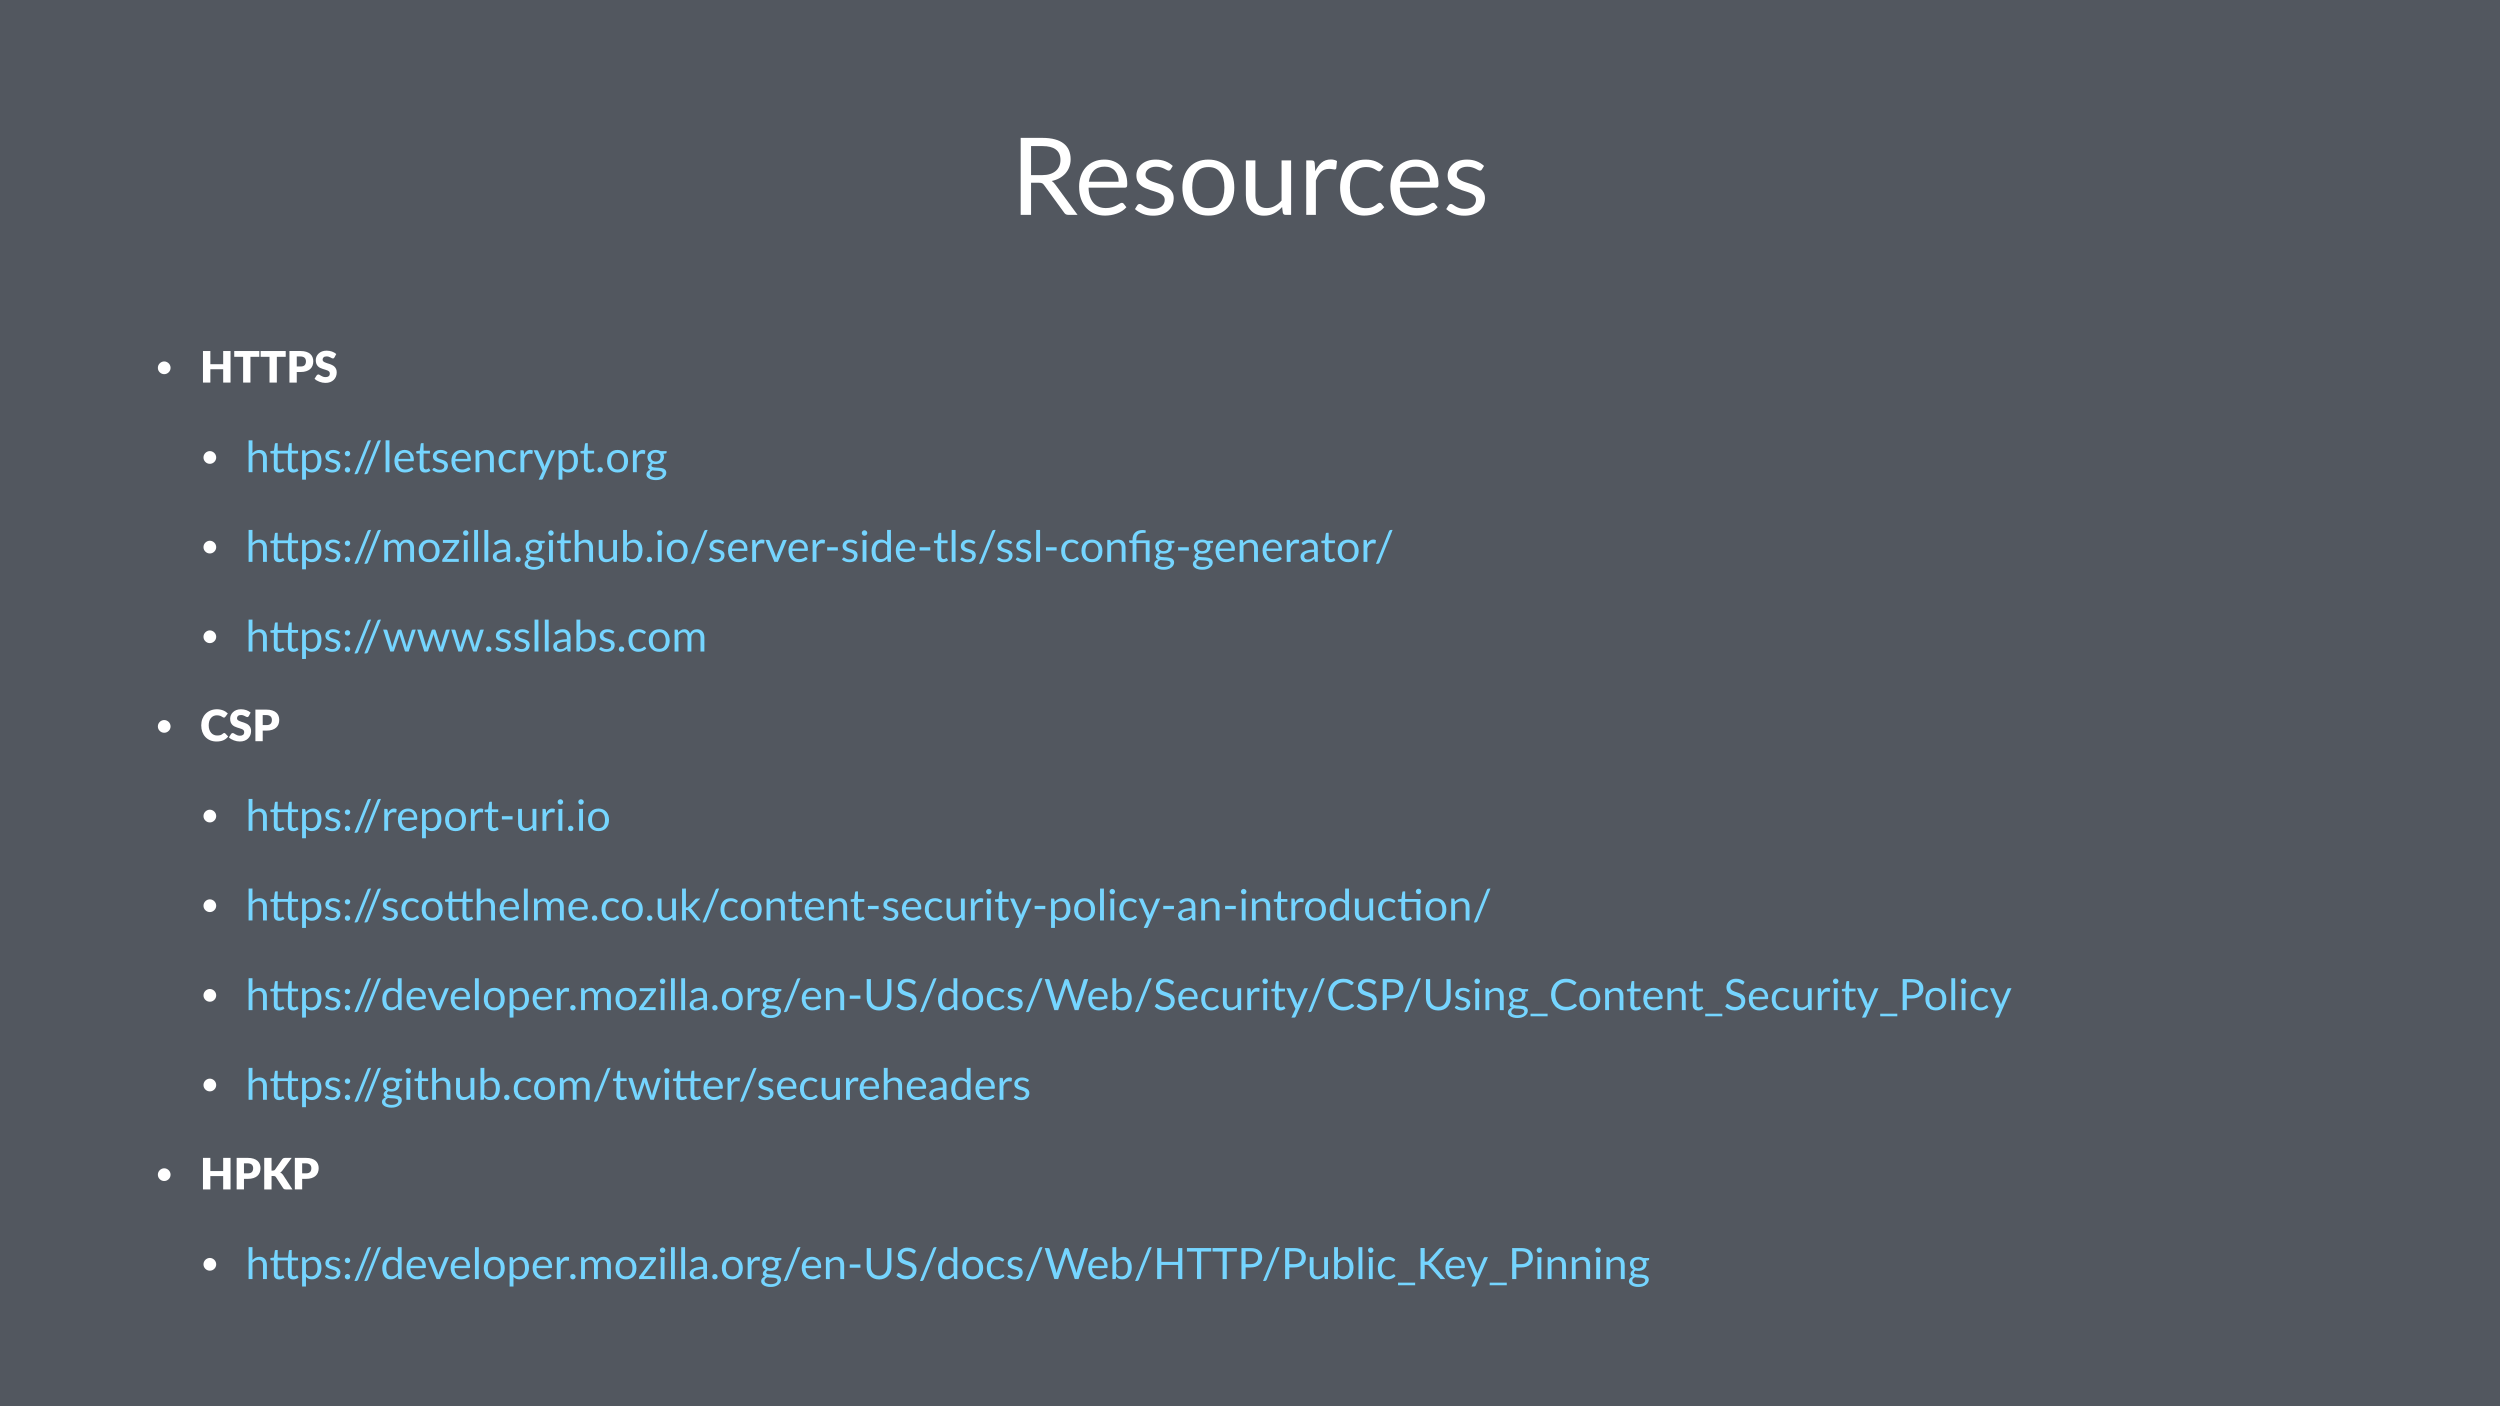 <svg height="720pt" viewBox="0 0 1280 720" width="1280pt" xmlns="http://www.w3.org/2000/svg" xmlns:xlink="http://www.w3.org/1999/xlink"><symbol id="a" overflow="visible"><path d="m10.344-16.438v16.438h-5.312v-39.406h11.141c2.488 0 4.641.258 6.453.766 1.82.5 3.32 1.23 4.5 2.188 1.188.949 2.062 2.094 2.625 3.438.57 1.344.859 2.855.859 4.531 0 1.387-.227 2.688-.672 3.906-.438 1.211-1.074 2.297-1.906 3.266-.836.961-1.852 1.781-3.047 2.469-1.199.688-2.559 1.195-4.078 1.516.688.438 1.27 1 1.75 1.688l11.5 15.641h-4.734c-.969 0-1.684-.375-2.141-1.125l-10.234-14.078c-.312-.445-.648-.766-1-.953-.355-.188-.914-.281-1.672-.281zm0-3.891h5.609c1.539 0 2.898-.188 4.078-.562 1.188-.375 2.176-.906 2.969-1.594.801-.688 1.398-1.504 1.797-2.453.406-.957.609-2.016.609-3.172 0-2.344-.773-4.109-2.312-5.297-1.531-1.195-3.84-1.797-6.922-1.797h-5.828zm0 0"/></symbol><symbol id="b" overflow="visible"><path d="m15.297-28.297c1.664 0 3.207.281 4.625.844 1.426.555 2.656 1.359 3.688 2.422 1.031 1.055 1.836 2.355 2.422 3.906.594 1.543.891 3.305.891 5.281 0 .773-.086 1.289-.25 1.547-.168.25-.48.375-.938.375h-18.609c.031 1.762.266 3.293.703 4.594.445 1.305 1.055 2.391 1.828 3.266.77.875 1.688 1.527 2.75 1.953 1.062.43 2.254.641 3.578.641 1.219 0 2.27-.141 3.156-.422.895-.281 1.66-.586 2.297-.922.645-.332 1.18-.641 1.609-.922.438-.281.812-.422 1.125-.422.406 0 .719.156.938.469l1.375 1.781c-.605.73-1.328 1.367-2.172 1.906-.844.543-1.75.992-2.719 1.344-.961.344-1.953.605-2.984.781-1.023.176-2.039.266-3.047.266-1.93 0-3.703-.324-5.328-.969-1.617-.656-3.016-1.609-4.203-2.859-1.18-1.258-2.102-2.816-2.766-4.672-.656-1.852-.984-3.984-.984-6.391 0-1.938.297-3.75.891-5.438s1.445-3.148 2.562-4.391c1.125-1.238 2.492-2.207 4.109-2.906 1.613-.707 3.43-1.062 5.453-1.062zm.109 3.609c-2.367 0-4.23.684-5.594 2.047-1.355 1.367-2.199 3.258-2.531 5.672h15.234c0-1.133-.164-2.172-.484-3.109-.312-.945-.777-1.766-1.391-2.453-.617-.688-1.367-1.219-2.25-1.594-.875-.375-1.871-.562-2.984-.562zm0 0"/></symbol><symbol id="c" overflow="visible"><path d="m20.109-23.266c-.23.406-.574.609-1.031.609-.273 0-.586-.098-.938-.297-.344-.207-.773-.43-1.281-.672-.5-.25-1.102-.477-1.797-.688-.688-.219-1.512-.328-2.469-.328-.824 0-1.57.109-2.234.328-.656.211-1.219.496-1.688.859-.469.367-.828.793-1.078 1.281-.242.48-.359 1.008-.359 1.578 0 .711.203 1.305.609 1.781.414.48.961.898 1.641 1.25.676.344 1.445.652 2.312.922.863.262 1.75.543 2.656.844.906.305 1.785.637 2.641 1 .863.367 1.633.824 2.312 1.375.688.555 1.234 1.23 1.641 2.031.414.793.625 1.746.625 2.859 0 1.293-.23 2.484-.688 3.578-.461 1.086-1.141 2.027-2.047 2.828-.898.793-1.996 1.418-3.297 1.875-1.305.457-2.805.688-4.5.688-1.949 0-3.711-.312-5.281-.938-1.574-.633-2.914-1.445-4.016-2.438l1.156-1.875c.145-.238.316-.422.516-.547.207-.133.469-.203.781-.203.32 0 .664.133 1.031.391.375.262.82.547 1.344.859.52.312 1.156.602 1.906.859.75.25 1.688.375 2.812.375.945 0 1.773-.125 2.484-.375.719-.25 1.316-.582 1.797-1 .477-.426.832-.91 1.062-1.453.227-.551.344-1.141.344-1.766 0-.77-.211-1.406-.625-1.906-.406-.508-.949-.941-1.625-1.297-.68-.352-1.453-.66-2.328-.922-.875-.27-1.766-.551-2.672-.844-.906-.301-1.797-.641-2.672-1.016-.867-.375-1.637-.844-2.312-1.406-.68-.57-1.227-1.273-1.641-2.109-.418-.832-.625-1.848-.625-3.047 0-1.062.219-2.082.656-3.062.445-.977 1.094-1.836 1.938-2.578.844-.75 1.879-1.344 3.109-1.781 1.227-.438 2.629-.656 4.203-.656 1.832 0 3.477.293 4.938.875 1.457.574 2.719 1.367 3.781 2.375zm0 0"/></symbol><symbol id="d" overflow="visible"><path d="m15.625-28.297c2.031 0 3.859.34 5.484 1.016 1.633.68 3.031 1.641 4.188 2.891s2.039 2.762 2.656 4.531c.613 1.762.922 3.734.922 5.922 0 2.199-.309 4.18-.922 5.938-.617 1.762-1.5 3.266-2.656 4.516-1.156 1.242-2.555 2.199-4.188 2.875-1.625.664-3.453 1-5.484 1-2.055 0-3.902-.336-5.547-1-1.637-.676-3.031-1.633-4.188-2.875-1.156-1.25-2.043-2.754-2.656-4.516-.617-1.758-.922-3.738-.922-5.938 0-2.188.305-4.16.922-5.922.613-1.77 1.5-3.281 2.656-4.531s2.551-2.211 4.188-2.891c1.645-.676 3.492-1.016 5.547-1.016zm0 24.859c2.75 0 4.801-.922 6.156-2.766 1.352-1.844 2.031-4.414 2.031-7.719 0-3.312-.68-5.895-2.031-7.75-1.355-1.852-3.406-2.781-6.156-2.781-1.398 0-2.617.242-3.656.719-1.031.48-1.891 1.168-2.578 2.062-.688.898-1.203 2-1.547 3.312-.336 1.312-.5 2.793-.5 4.438 0 3.305.68 5.875 2.047 7.719 1.363 1.844 3.441 2.766 6.234 2.766zm0 0"/></symbol><symbol id="e" overflow="visible"><path d="m8.5-27.859v17.766c0 2.105.477 3.734 1.438 4.891.969 1.156 2.441 1.734 4.422 1.734 1.426 0 2.77-.336 4.031-1.016 1.27-.676 2.438-1.617 3.5-2.828v-20.547h4.891v27.859h-2.906c-.699 0-1.141-.336-1.328-1.016l-.375-3c-1.219 1.344-2.578 2.422-4.078 3.234s-3.227 1.219-5.172 1.219c-1.523 0-2.867-.25-4.031-.75-1.156-.508-2.133-1.223-2.922-2.141-.793-.914-1.387-2.023-1.781-3.328-.387-1.301-.578-2.738-.578-4.312v-17.766zm0 0"/></symbol><symbol id="f" overflow="visible"><path d="m3.875 0v-27.859h2.812c.531 0 .895.105 1.094.312.195.199.332.543.406 1.031l.312 4.234c.875-1.906 1.957-3.395 3.25-4.469 1.289-1.07 2.863-1.609 4.719-1.609.594 0 1.156.07 1.688.203.539.125 1.023.324 1.453.594l-.359 3.672c-.117.461-.391.688-.828.688-.25 0-.625-.055-1.125-.172-.492-.113-1.047-.172-1.672-.172-.887 0-1.68.137-2.375.406-.699.262-1.32.648-1.859 1.156-.531.5-1.012 1.121-1.438 1.859-.418.73-.805 1.574-1.156 2.531v17.594zm0 0"/></symbol><symbol id="g" overflow="visible"><path d="m23.266-22.906c-.148.199-.293.355-.438.469-.148.105-.352.156-.609.156-.273 0-.574-.113-.906-.344-.336-.227-.746-.477-1.234-.75-.48-.27-1.074-.52-1.781-.75-.699-.227-1.562-.344-2.594-.344-1.375 0-2.59.246-3.641.734-1.043.48-1.918 1.18-2.625 2.094-.699.918-1.23 2.027-1.594 3.328-.355 1.305-.531 2.762-.531 4.375 0 1.688.191 3.188.578 4.5.383 1.305.93 2.402 1.641 3.297.707.887 1.555 1.562 2.547 2.031 1 .469 2.125.703 3.375.703 1.195 0 2.176-.141 2.938-.422.77-.289 1.406-.609 1.906-.953.508-.352.93-.672 1.266-.953.344-.281.68-.422 1.016-.422.406 0 .719.156.938.469l1.375 1.781c-.605.75-1.293 1.391-2.062 1.922-.773.531-1.605.98-2.5 1.344-.887.355-1.812.617-2.781.781-.969.164-1.961.25-2.969.25-1.742 0-3.359-.324-4.859-.969-1.492-.645-2.789-1.578-3.891-2.797-1.094-1.219-1.953-2.711-2.578-4.484-.625-1.781-.938-3.805-.938-6.078 0-2.07.285-3.988.859-5.75.582-1.758 1.426-3.273 2.531-4.547 1.113-1.281 2.477-2.273 4.094-2.984 1.625-.719 3.492-1.078 5.609-1.078 1.957 0 3.68.32 5.172.953 1.5.625 2.828 1.516 3.984 2.672zm0 0"/></symbol><symbol id="h" overflow="visible"><path d="m1.828-5.203c0-.457.082-.883.25-1.281.176-.395.41-.738.703-1.031.289-.289.633-.523 1.031-.703.395-.176.816-.266 1.266-.266.445 0 .863.09 1.25.266.395.18.738.414 1.031.703.301.293.535.637.703 1.031.176.398.266.824.266 1.281 0 .449-.09.871-.266 1.266-.168.387-.402.727-.703 1.016-.293.293-.637.527-1.031.703-.387.168-.805.25-1.25.25-.449 0-.871-.082-1.266-.25-.398-.176-.742-.41-1.031-.703-.293-.289-.527-.629-.703-1.016-.168-.395-.25-.816-.25-1.266zm0 0"/></symbol><symbol id="i" overflow="visible"><path d="m15.672 0h-3.766v-6.828h-6.562v6.828h-3.781v-16.156h3.781v6.75h6.562v-6.75h3.766zm0 0"/></symbol><symbol id="j" overflow="visible"><path d="m13.172-16.156v2.969h-4.547v13.188h-3.75v-13.188h-4.547v-2.969zm0 0"/></symbol><symbol id="k" overflow="visible"><path d="m5.312-5.406v5.406h-3.75v-16.156h5.703c1.133 0 2.109.137 2.922.406.82.262 1.5.633 2.031 1.109.531.469.922 1.027 1.172 1.672.25.648.375 1.34.375 2.078 0 .812-.133 1.559-.391 2.234-.262.668-.656 1.242-1.188 1.719-.531.48-1.211.855-2.031 1.125-.812.273-1.777.406-2.891.406zm0-2.828h1.953c.977 0 1.68-.227 2.109-.688.426-.469.641-1.125.641-1.969 0-.363-.059-.695-.172-1-.105-.301-.273-.562-.5-.781-.219-.219-.508-.383-.859-.5-.344-.125-.75-.188-1.219-.188h-1.953zm0 0"/></symbol><symbol id="l" overflow="visible"><path d="m10.5-12.875c-.117.18-.234.312-.359.406-.117.086-.273.125-.469.125-.168 0-.352-.051-.547-.156-.199-.113-.422-.234-.672-.359-.242-.133-.523-.254-.844-.359-.312-.113-.68-.172-1.094-.172-.699 0-1.219.152-1.562.453-.344.305-.516.711-.516 1.219 0 .324.102.594.312.812.207.211.477.391.812.547.332.156.711.305 1.141.438.438.125.879.266 1.328.422.457.156.898.344 1.328.562.438.211.82.48 1.156.812.344.336.617.742.828 1.219.207.48.312 1.055.312 1.719 0 .75-.133 1.453-.391 2.109-.262.648-.641 1.215-1.141 1.703-.492.48-1.094.859-1.812 1.141-.719.27-1.539.406-2.453.406-.5 0-1.016-.055-1.547-.156-.523-.102-1.027-.25-1.516-.438-.48-.188-.938-.406-1.375-.656-.43-.258-.797-.551-1.109-.875l1.109-1.75c.082-.125.195-.227.344-.312.145-.094.301-.141.469-.141.227 0 .453.074.672.219.227.137.484.293.766.469.289.168.617.324.984.469.375.137.812.203 1.312.203.676 0 1.203-.145 1.578-.438.383-.301.578-.781.578-1.438 0-.375-.105-.68-.312-.922-.211-.238-.484-.43-.828-.578-.336-.156-.715-.289-1.141-.406-.43-.125-.871-.258-1.328-.406-.449-.145-.887-.32-1.312-.531-.43-.207-.812-.484-1.156-.828-.336-.344-.605-.77-.812-1.281-.199-.52-.297-1.156-.297-1.906 0-.613.117-1.207.359-1.781.25-.57.609-1.082 1.078-1.531.469-.457 1.047-.82 1.734-1.094.688-.27 1.477-.406 2.375-.406.488 0 .969.043 1.438.125.469.074.91.188 1.328.344.426.148.82.328 1.188.547.375.211.703.445.984.703zm0 0"/></symbol><symbol id="m" overflow="visible"><path d="m12.453-4.188c.094 0 .18.023.266.062.094.031.18.09.266.172l1.484 1.562c-.656.844-1.477 1.484-2.453 1.922-.98.43-2.137.641-3.469.641-1.23 0-2.336-.207-3.312-.625-.969-.414-1.793-.988-2.469-1.719-.68-.738-1.199-1.613-1.562-2.625-.355-1.008-.531-2.109-.531-3.297 0-1.195.191-2.301.578-3.312.395-1.008.945-1.879 1.656-2.609.707-.738 1.555-1.312 2.547-1.719.988-.406 2.082-.609 3.281-.609.602 0 1.172.059 1.703.172.539.105 1.039.25 1.5.438.469.188.898.418 1.297.688.395.262.742.547 1.047.859l-1.266 1.703c-.086.094-.184.188-.297.281-.105.086-.258.125-.453.125-.137 0-.266-.031-.391-.094-.117-.062-.242-.133-.375-.219-.137-.082-.281-.172-.438-.266-.156-.102-.344-.195-.562-.281-.219-.082-.477-.156-.766-.219-.293-.062-.637-.094-1.031-.094-.617 0-1.184.117-1.703.344-.512.23-.953.57-1.328 1.016-.375.438-.668.98-.875 1.625-.199.637-.297 1.359-.297 2.172 0 .836.113 1.574.344 2.219.227.637.535 1.18.922 1.625.383.438.836.773 1.359 1 .52.23 1.07.344 1.656.344.344 0 .656-.016.938-.047s.539-.082.781-.156c.25-.082.477-.188.688-.312.219-.133.438-.301.656-.5.094-.07.191-.133.297-.188.102-.051.207-.078.312-.078zm0 0"/></symbol><symbol id="n" overflow="visible"><path d="m5.312-9.625h.594c.562 0 .961-.172 1.203-.516l3.641-5.281c.219-.281.445-.473.688-.578.25-.102.562-.156.938-.156h3.25l-4.781 6.531c-.344.449-.715.773-1.109.969.281.105.535.25.766.438.227.188.445.43.656.719l4.875 7.5h-3.344c-.219 0-.406-.016-.562-.047-.148-.031-.277-.07-.391-.125-.105-.062-.199-.133-.281-.219-.086-.082-.164-.18-.234-.297l-3.656-5.625c-.137-.207-.309-.352-.516-.438-.199-.082-.477-.125-.828-.125h-.906v6.875h-3.75v-16.156h3.75zm0 0"/></symbol><symbol id="o" overflow="visible"><path d="m1.562 0v-16.344h1.984v6.609c.477-.508 1.008-.914 1.594-1.219.594-.312 1.27-.469 2.031-.469.613 0 1.156.105 1.625.312.469.199.859.484 1.172.859s.547.828.703 1.359c.164.523.25 1.102.25 1.734v7.156h-1.984v-7.156c0-.852-.195-1.516-.578-1.984-.387-.469-.977-.703-1.766-.703-.594 0-1.148.141-1.656.422-.5.281-.965.664-1.391 1.141v8.281zm0 0"/></symbol><symbol id="p" overflow="visible"><path d="m5.016.172c-.887 0-1.57-.242-2.047-.734-.48-.5-.719-1.211-.719-2.141v-6.875h-1.344c-.125 0-.23-.035-.312-.109-.074-.07-.109-.18-.109-.328v-.797l1.828-.219.469-3.484c.02-.102.066-.191.141-.266.082-.07.188-.109.312-.109h1v3.875h5.281l.453-3.5c.02-.102.066-.191.141-.266.082-.07.188-.109.312-.109h1v3.875h3.25v1.438h-3.25v6.734c0 .48.113.836.344 1.062.238.23.535.344.891.344.207 0 .383-.023.531-.078.156-.062.285-.125.391-.188.113-.07.207-.133.281-.188.082-.051.156-.078.219-.078.113 0 .207.062.281.188l.578.938c-.344.324-.758.574-1.234.75-.48.176-.977.266-1.484.266-.887 0-1.57-.242-2.047-.734-.48-.5-.719-1.211-.719-2.141v-6.875h-5.219v6.734c0 .48.113.836.344 1.062.227.23.52.344.875.344.207 0 .383-.023.531-.078.156-.062.289-.125.406-.188.113-.07.207-.133.281-.188.082-.051.148-.078.203-.078.102 0 .195.062.281.188l.578.938c-.344.324-.758.574-1.234.75-.48.176-.977.266-1.484.266zm0 0"/></symbol><symbol id="q" overflow="visible"><path d="m1.562 3.812v-15.047h1.188c.281 0 .453.137.516.406l.172 1.328c.477-.582 1.031-1.051 1.656-1.406.625-.352 1.332-.531 2.125-.531.656 0 1.242.125 1.766.375.531.25.977.621 1.344 1.109.375.48.66 1.078.859 1.797.195.711.297 1.531.297 2.469 0 .824-.117 1.594-.344 2.312-.219.711-.539 1.324-.953 1.844-.418.523-.93.934-1.531 1.234-.605.301-1.281.453-2.031.453-.688 0-1.281-.117-1.781-.344-.492-.227-.922-.555-1.297-.984v4.984zm5.016-13.656c-.648 0-1.215.152-1.703.453-.48.293-.922.711-1.328 1.25v5.438c.352.492.742.836 1.172 1.031.438.199.922.297 1.453.297 1.051 0 1.859-.367 2.422-1.109.562-.75.844-1.816.844-3.203 0-.738-.07-1.367-.203-1.891-.125-.52-.309-.945-.547-1.281-.242-.344-.543-.594-.906-.75-.355-.156-.758-.234-1.203-.234zm0 0"/></symbol><symbol id="r" overflow="visible"><path d="m8.109-9.391c-.094.168-.23.25-.406.25-.117 0-.246-.039-.391-.125-.137-.082-.309-.172-.516-.266-.199-.102-.438-.195-.719-.281-.281-.082-.617-.125-1-.125-.336 0-.637.043-.906.125-.262.086-.484.203-.672.359-.188.148-.336.32-.438.516-.094.188-.141.398-.141.625 0 .293.082.539.25.734.164.188.383.355.656.5.27.137.578.258.922.359.352.105.711.219 1.078.344.363.125.719.262 1.062.406.352.148.664.336.938.562.281.219.5.492.656.812.164.324.25.711.25 1.156 0 .523-.094 1-.281 1.438-.18.438-.449.82-.812 1.141-.367.324-.809.578-1.328.766-.523.176-1.125.266-1.812.266-.793 0-1.508-.125-2.141-.375-.637-.258-1.172-.586-1.609-.984l.453-.75c.062-.094.133-.164.219-.219.082-.051.188-.078.312-.078.133 0 .273.055.422.156.145.094.32.211.531.344.207.125.461.242.766.344.312.094.691.141 1.141.141.383 0 .719-.047 1-.141.289-.102.531-.238.719-.406.195-.164.344-.359.438-.578.094-.227.141-.469.141-.719 0-.312-.086-.566-.25-.766-.168-.207-.391-.383-.672-.531-.273-.145-.586-.27-.938-.375-.344-.102-.699-.211-1.062-.328-.367-.125-.727-.258-1.078-.406-.355-.156-.668-.348-.938-.578-.273-.227-.492-.508-.656-.844-.168-.344-.25-.754-.25-1.234 0-.426.086-.836.266-1.234.176-.395.43-.742.766-1.047.344-.301.758-.539 1.25-.719.5-.176 1.066-.266 1.703-.266.738 0 1.398.121 1.984.359.594.23 1.102.547 1.531.953zm0 0"/></symbol><symbol id="s" overflow="visible"><path d="m1.391-1.219c0-.195.031-.379.094-.547.07-.164.172-.312.297-.438s.27-.223.438-.297c.164-.082.348-.125.547-.125.188 0 .363.043.531.125.176.074.328.172.453.297s.223.273.297.438c.07.168.109.352.109.547 0 .199-.039.383-.109.547-.074.168-.172.312-.297.438s-.277.227-.453.297c-.168.07-.344.109-.531.109-.199 0-.383-.039-.547-.109-.168-.07-.312-.172-.438-.297s-.227-.27-.297-.438c-.062-.164-.094-.348-.094-.547zm0-8.328c0-.195.031-.379.094-.547.07-.164.172-.312.297-.438s.27-.223.438-.297c.164-.082.348-.125.547-.125.188 0 .363.043.531.125.176.074.328.172.453.297s.223.273.297.438c.07.168.109.352.109.547 0 .199-.039.383-.109.547-.074.168-.172.312-.297.438s-.277.227-.453.297c-.168.074-.344.109-.531.109-.199 0-.383-.035-.547-.109-.168-.07-.312-.172-.438-.297s-.227-.27-.297-.438c-.062-.164-.094-.348-.094-.547zm0 0"/></symbol><symbol id="t" overflow="visible"><path d="m2.656.234c-.105.258-.262.453-.469.578-.199.125-.402.188-.609.188h-.828l6.656-16.609c.094-.238.227-.422.406-.547.188-.125.395-.188.625-.188h.844zm0 0"/></symbol><symbol id="u" overflow="visible"><path d="m3.609-16.344v16.344h-1.984v-16.344zm0 0"/></symbol><symbol id="v" overflow="visible"><path d="m6.172-11.422c.664 0 1.285.117 1.859.344.57.23 1.066.559 1.484.984.426.418.754.938.984 1.562.238.625.359 1.34.359 2.141 0 .312-.039.523-.109.625-.062.105-.184.156-.359.156h-7.516c.008.711.102 1.328.281 1.859.176.523.422.961.734 1.312.312.344.68.605 1.109.781.426.18.91.266 1.453.266.488 0 .91-.055 1.266-.172.363-.113.676-.238.938-.375.258-.133.473-.258.641-.375.176-.113.328-.172.453-.172.164 0 .289.062.375.188l.562.719c-.25.305-.547.562-.891.781-.336.211-.699.387-1.094.531-.387.137-.789.242-1.203.312-.406.07-.812.109-1.219.109-.781 0-1.5-.133-2.156-.391-.648-.258-1.211-.645-1.688-1.156-.48-.508-.855-1.133-1.125-1.875-.262-.75-.391-1.609-.391-2.578 0-.781.117-1.508.359-2.188.238-.688.582-1.281 1.031-1.781.457-.5 1.008-.891 1.656-1.172.656-.289 1.391-.438 2.203-.438zm.047 1.453c-.961 0-1.715.277-2.266.828-.543.555-.883 1.32-1.016 2.297h6.141c0-.457-.062-.875-.188-1.25-.125-.383-.312-.711-.562-.984-.25-.281-.555-.5-.906-.656-.355-.156-.758-.234-1.203-.234zm0 0"/></symbol><symbol id="w" overflow="visible"><path d="m5.016.172c-.887 0-1.57-.242-2.047-.734-.48-.5-.719-1.211-.719-2.141v-6.875h-1.344c-.125 0-.23-.035-.312-.109-.074-.07-.109-.18-.109-.328v-.797l1.828-.219.469-3.484c.02-.102.066-.191.141-.266.082-.07.188-.109.312-.109h1v3.875h3.25v1.438h-3.25v6.734c0 .48.113.836.344 1.062.227.23.52.344.875.344.207 0 .383-.023.531-.078.156-.062.289-.125.406-.188.113-.07.207-.133.281-.188.082-.051.148-.078.203-.078.102 0 .195.062.281.188l.578.938c-.344.324-.758.574-1.234.75-.48.176-.977.266-1.484.266zm0 0"/></symbol><symbol id="x" overflow="visible"><path d="m1.562 0v-11.234h1.188c.281 0 .453.137.516.406l.156 1.219c.488-.539 1.035-.977 1.641-1.312.613-.332 1.316-.5 2.109-.5.613 0 1.156.105 1.625.312.469.199.859.484 1.172.859s.547.828.703 1.359c.164.523.25 1.102.25 1.734v7.156h-1.984v-7.156c0-.852-.195-1.516-.578-1.984-.387-.469-.977-.703-1.766-.703-.594 0-1.148.141-1.656.422-.5.281-.965.664-1.391 1.141v8.281zm0 0"/></symbol><symbol id="y" overflow="visible"><path d="m9.391-9.234c-.062.074-.125.137-.188.188-.055.043-.133.062-.234.062-.117 0-.242-.047-.375-.141-.137-.094-.305-.191-.5-.297-.188-.113-.43-.219-.719-.312-.281-.094-.633-.141-1.047-.141-.555 0-1.043.102-1.469.297-.418.199-.766.484-1.047.859-.281.367-.496.812-.641 1.344-.148.523-.219 1.105-.219 1.75 0 .68.078 1.281.234 1.812s.375.98.656 1.344c.281.355.625.625 1.031.812s.859.281 1.359.281c.477 0 .875-.055 1.188-.172.312-.113.566-.238.766-.375.207-.145.379-.273.516-.391.133-.113.27-.172.406-.172.164 0 .289.062.375.188l.562.719c-.25.305-.531.562-.844.781-.312.211-.648.387-1 .531-.355.148-.73.25-1.125.312-.398.07-.797.109-1.203.109-.699 0-1.352-.133-1.953-.391-.605-.258-1.133-.633-1.578-1.125-.438-.488-.781-1.094-1.031-1.812s-.375-1.535-.375-2.453c0-.832.113-1.602.344-2.312.227-.719.566-1.332 1.016-1.844.445-.508 1-.91 1.656-1.203.656-.289 1.41-.438 2.266-.438.789 0 1.484.133 2.078.391.602.25 1.141.609 1.609 1.078zm0 0"/></symbol><symbol id="z" overflow="visible"><path d="m1.562 0v-11.234h1.141c.207 0 .352.043.438.125.082.074.141.215.172.422l.109 1.703c.352-.77.789-1.367 1.312-1.797.531-.438 1.164-.656 1.906-.656.238 0 .469.027.688.078.219.055.41.137.578.25l-.141 1.469c-.043.188-.152.281-.328.281-.105 0-.262-.02-.469-.062-.199-.051-.422-.078-.672-.078-.355 0-.672.059-.953.172-.281.105-.531.262-.75.469-.219.199-.414.449-.578.75-.168.293-.324.633-.469 1.016v7.094zm0 0"/></symbol><symbol id="A" overflow="visible"><path d="m5 3.312c-.074.145-.164.266-.266.359-.094.094-.246.141-.453.141h-1.469l2.062-4.469-4.641-10.578h1.703c.176 0 .312.043.406.125.102.086.172.18.203.281l3.016 7.078c.051.168.102.336.156.5.051.156.098.32.141.484.094-.332.203-.664.328-1l2.922-7.062c.039-.113.113-.207.219-.281.113-.082.238-.125.375-.125h1.562zm0 0"/></symbol><symbol id="B" overflow="visible"><path d="m1.234-1.219c0-.195.031-.379.094-.547.07-.164.172-.312.297-.438s.27-.223.438-.297c.164-.082.348-.125.547-.125.188 0 .363.043.531.125.176.074.328.172.453.297s.223.273.297.438c.07.168.109.352.109.547 0 .199-.039.383-.109.547-.074.168-.172.312-.297.438s-.277.227-.453.297c-.168.07-.344.109-.531.109-.199 0-.383-.039-.547-.109-.168-.07-.312-.172-.438-.297s-.227-.27-.297-.438c-.062-.164-.094-.348-.094-.547zm0 0"/></symbol><symbol id="C" overflow="visible"><path d="m6.297-11.422c.82 0 1.562.141 2.219.422.656.273 1.219.664 1.688 1.172.469.5.828 1.109 1.078 1.828.25.711.375 1.5.375 2.375 0 .887-.125 1.688-.375 2.406-.25.711-.609 1.312-1.078 1.812s-1.031.887-1.688 1.156c-.656.27-1.398.406-2.219.406-.824 0-1.57-.137-2.234-.406-.656-.27-1.219-.656-1.688-1.156s-.828-1.102-1.078-1.812c-.242-.719-.359-1.52-.359-2.406 0-.875.117-1.664.359-2.375.25-.719.609-1.328 1.078-1.828.469-.508 1.031-.898 1.688-1.172.664-.281 1.41-.422 2.234-.422zm0 10.031c1.113 0 1.941-.367 2.484-1.109.551-.738.828-1.773.828-3.109 0-1.344-.277-2.383-.828-3.125-.543-.75-1.371-1.125-2.484-1.125-.562 0-1.055.102-1.469.297-.418.188-.766.465-1.047.828-.273.355-.477.797-.609 1.328-.137.531-.203 1.133-.203 1.797 0 1.336.27 2.371.812 3.109.551.742 1.391 1.109 2.516 1.109zm0 0"/></symbol><symbol id="D" overflow="visible"><path d="m5.484-11.422c.488 0 .941.055 1.359.156.426.105.812.262 1.156.469h3.047v.734c0 .242-.156.398-.469.469l-1.266.172c.25.48.375 1.016.375 1.609 0 .555-.109 1.055-.328 1.5-.211.449-.5.836-.875 1.156-.367.312-.809.555-1.328.719-.512.168-1.07.25-1.672.25-.531 0-1.031-.062-1.5-.188-.242.148-.422.309-.547.484-.117.168-.172.336-.172.5 0 .262.109.465.328.609.219.137.504.234.859.297.352.055.754.09 1.203.109.457.012.926.031 1.406.062.477.031.941.09 1.391.172.457.086.863.219 1.219.406.352.18.641.434.859.766.219.324.328.742.328 1.25 0 .488-.121.957-.359 1.406-.242.445-.59.848-1.047 1.203-.449.352-1 .633-1.656.844-.648.207-1.383.312-2.203.312-.824 0-1.543-.086-2.156-.25-.617-.156-1.125-.375-1.531-.656-.406-.273-.715-.586-.922-.938-.199-.355-.297-.73-.297-1.125 0-.555.172-1.023.516-1.406.352-.383.828-.691 1.422-.922-.336-.145-.602-.344-.797-.594-.188-.25-.281-.582-.281-1 0-.164.031-.332.094-.5.062-.176.148-.348.266-.516.125-.176.273-.344.453-.5.176-.156.383-.289.625-.406-.555-.312-.984-.727-1.297-1.25-.312-.52-.469-1.117-.469-1.797 0-.539.102-1.035.312-1.484.219-.445.516-.828.891-1.141.375-.32.82-.566 1.344-.734.52-.164 1.094-.25 1.719-.25zm3.562 12.031c0-.273-.078-.492-.234-.656-.156-.176-.371-.312-.641-.406-.262-.094-.562-.16-.906-.203-.344-.039-.715-.07-1.109-.094-.387-.02-.781-.039-1.188-.062-.398-.031-.777-.07-1.141-.125-.418.199-.758.445-1.016.734-.262.281-.391.625-.391 1.031 0 .25.062.484.188.703.133.219.332.406.594.562.27.156.602.281 1 .375.406.094.883.141 1.438.141.531 0 1.004-.055 1.422-.156.426-.094.785-.23 1.078-.406.289-.18.516-.391.672-.641.156-.242.234-.508.234-.797zm-3.562-6.094c.395 0 .742-.055 1.047-.172.301-.113.555-.27.766-.469.207-.195.363-.43.469-.703.102-.281.156-.586.156-.922 0-.688-.211-1.234-.625-1.641-.418-.406-1.023-.609-1.812-.609-.805 0-1.414.203-1.828.609-.418.406-.625.953-.625 1.641 0 .336.051.641.156.922.102.273.258.508.469.703.207.199.461.355.766.469.301.117.656.172 1.062.172zm0 0"/></symbol><symbol id="E" overflow="visible"><path d="m1.562 0v-11.234h1.188c.281 0 .453.137.516.406l.156 1.156c.406-.508.867-.926 1.391-1.25.52-.332 1.117-.5 1.797-.5.758 0 1.375.215 1.844.641.469.418.805.984 1.016 1.703.156-.406.359-.754.609-1.047.258-.301.547-.547.859-.734.32-.195.66-.336 1.016-.422.363-.094.734-.141 1.109-.141.582 0 1.102.102 1.562.297.469.188.863.465 1.188.828.32.355.566.797.734 1.328.176.531.266 1.137.266 1.812v7.156h-1.984v-7.156c0-.875-.195-1.539-.578-2-.387-.457-.945-.688-1.672-.688-.324 0-.633.059-.922.172-.293.117-.555.289-.781.516-.219.219-.398.496-.531.828-.125.336-.188.727-.188 1.172v7.156h-1.984v-7.156c0-.906-.184-1.578-.547-2.016-.355-.445-.883-.672-1.578-.672-.492 0-.945.137-1.359.406-.406.262-.789.617-1.141 1.062v8.375zm0 0"/></symbol><symbol id="F" overflow="visible"><path d="m9.312-10.391c0 .137-.027.273-.078.406-.043.137-.105.25-.188.344l-6.078 8.094h6.141v1.547h-8.469v-.828c0-.094.02-.203.062-.328.051-.133.117-.258.203-.375l6.125-8.156h-6.047v-1.547h8.328zm0 0"/></symbol><symbol id="G" overflow="visible"><path d="m3.656-11.234v11.234h-1.984v-11.234zm.422-3.531c0 .188-.043.367-.125.531-.074.168-.18.32-.312.453-.125.125-.277.227-.453.297-.18.074-.359.109-.547.109s-.367-.035-.531-.109c-.168-.07-.32-.172-.453-.297-.125-.133-.227-.285-.297-.453-.074-.164-.109-.344-.109-.531s.035-.367.109-.547c.07-.176.172-.328.297-.453.133-.133.285-.238.453-.312.164-.07.344-.109.531-.109s.367.039.547.109c.176.074.328.18.453.312.133.125.238.277.312.453.082.18.125.359.125.547zm0 0"/></symbol><symbol id="H" overflow="visible"><path d="m8.703 0c-.188 0-.336-.031-.438-.094-.105-.062-.188-.188-.25-.375l-.219-1.047c-.293.262-.586.5-.875.719-.281.211-.578.387-.891.531-.305.137-.633.242-.984.312-.344.082-.73.125-1.156.125-.438 0-.852-.059-1.234-.172-.387-.125-.727-.305-1.016-.547-.281-.25-.508-.562-.672-.938-.168-.375-.25-.816-.25-1.328 0-.438.117-.859.359-1.266.25-.414.645-.781 1.188-1.094.551-.32 1.266-.582 2.141-.781.883-.207 1.969-.328 3.25-.359v-.875c0-.875-.195-1.535-.578-1.984-.375-.445-.922-.672-1.641-.672-.492 0-.902.062-1.234.188-.324.125-.605.266-.844.422-.242.148-.449.281-.625.406-.18.117-.352.172-.516.172-.137 0-.25-.031-.344-.094-.094-.07-.18-.16-.25-.266l-.344-.641c.613-.594 1.281-1.035 2-1.328.719-.301 1.516-.453 2.391-.453.625 0 1.18.105 1.672.312.488.211.898.5 1.234.875.332.367.582.812.75 1.344.164.523.25 1.094.25 1.719v7.188zm-4.234-1.203c.352 0 .672-.035.953-.109.289-.07.562-.172.812-.297.258-.133.504-.297.734-.484.238-.188.469-.398.688-.641v-2.328c-.906.031-1.684.105-2.328.219-.637.117-1.156.266-1.562.453s-.699.406-.875.656c-.18.25-.266.531-.266.844 0 .293.047.547.141.766.094.211.223.387.391.531.164.137.359.234.578.297.227.062.473.094.734.094zm0 0"/></symbol><symbol id="I" overflow="visible"><path d="m3.422-11.234v7.156c0 .855.191 1.516.578 1.984.395.469.992.703 1.797.703.57 0 1.113-.133 1.625-.406.508-.281.977-.664 1.406-1.156v-8.281h1.984v11.234h-1.188c-.281 0-.461-.133-.531-.406l-.156-1.219c-.492.543-1.039.98-1.641 1.312-.605.32-1.297.484-2.078.484-.617 0-1.156-.102-1.625-.297-.469-.207-.867-.492-1.188-.859-.312-.375-.555-.82-.719-1.344-.156-.531-.234-1.113-.234-1.75v-7.156zm0 0"/></symbol><symbol id="J" overflow="visible"><path d="m1.562 0v-16.344h1.984v6.734c.469-.551 1-.988 1.594-1.312.602-.332 1.297-.5 2.078-.5.656 0 1.242.133 1.766.391.531.25.977.617 1.344 1.094.375.469.66 1.047.859 1.734.195.68.297 1.445.297 2.297 0 .906-.117 1.734-.344 2.484-.219.742-.539 1.375-.953 1.906-.418.531-.93.945-1.531 1.234-.594.289-1.266.438-2.016.438-.742 0-1.367-.137-1.875-.406-.5-.281-.938-.676-1.312-1.188l-.109 1.016c-.055.281-.219.422-.5.422zm5-9.844c-.648 0-1.211.152-1.688.453-.48.293-.922.711-1.328 1.25v5.438c.363.492.758.836 1.188 1.031.438.199.914.297 1.438.297 1.051 0 1.859-.367 2.422-1.109.562-.75.844-1.863.844-3.344 0-1.383-.25-2.398-.75-3.047-.5-.645-1.211-.969-2.125-.969zm0 0"/></symbol><symbol id="K" overflow="visible"><path d="m.25-11.234h1.609c.164 0 .301.043.406.125.102.074.172.168.203.281l2.859 7.234c.082.273.156.539.219.797.07.262.141.523.203.781.051-.258.109-.52.172-.781.07-.258.156-.523.25-.797l2.891-7.234c.039-.113.113-.207.219-.281.102-.082.227-.125.375-.125h1.531l-4.578 11.234h-1.766zm0 0"/></symbol><symbol id="L" overflow="visible"><path d="m1.391-7.484h5.469v1.672h-5.469zm0 0"/></symbol><symbol id="M" overflow="visible"><path d="m9.688 0c-.281 0-.461-.133-.531-.406l-.188-1.375c-.48.586-1.027 1.055-1.641 1.406-.617.355-1.324.531-2.125.531-.648 0-1.234-.125-1.766-.375-.523-.25-.969-.613-1.344-1.094-.367-.477-.648-1.078-.844-1.797-.199-.719-.297-1.539-.297-2.469 0-.832.109-1.602.328-2.312.227-.719.547-1.336.953-1.859.414-.531.926-.941 1.531-1.234.602-.301 1.281-.453 2.031-.453.688 0 1.273.121 1.766.359.5.23.941.555 1.328.969v-6.234h1.969v16.344zm-3.844-1.438c.656 0 1.223-.145 1.703-.438.488-.301.938-.723 1.344-1.266v-5.422c-.375-.488-.777-.832-1.203-1.031-.43-.195-.906-.297-1.438-.297-1.043 0-1.844.375-2.406 1.125-.562.742-.844 1.805-.844 3.188 0 .73.062 1.355.188 1.875.125.523.305.953.547 1.297.25.336.551.578.906.734.352.156.754.234 1.203.234zm0 0"/></symbol><symbol id="N" overflow="visible"><path d="m2.312 0v-9.547l-1.234-.156c-.168-.031-.297-.082-.391-.156-.094-.082-.141-.195-.141-.344v-.812h1.766v-.625c0-.688.109-1.316.328-1.891.219-.57.539-1.062.969-1.469.426-.414.957-.738 1.594-.969.645-.227 1.391-.344 2.234-.344.281 0 .566.023.859.062.289.031.547.086.766.156l-.078 1.031c-.012.074-.043.125-.094.156-.043.031-.105.055-.188.062-.074 0-.172 0-.297 0-.125-.008-.266-.016-.422-.016-1.312 0-2.266.277-2.859.828-.594.543-.891 1.359-.891 2.453v.562h6.797v11.016h-1.984v-9.578h-4.75v9.578zm0 0"/></symbol><symbol id="O" overflow="visible"><path d="m.359-11.234h1.562c.156 0 .285.043.391.125.102.074.176.168.219.281l2.156 7.234c.051.262.102.516.156.766.051.242.098.484.141.734.051-.25.113-.492.188-.734.082-.25.16-.504.234-.766l2.375-7.281c.039-.102.109-.191.203-.266.094-.082.207-.125.344-.125h.859c.145 0 .266.043.359.125.102.074.172.164.203.266l2.312 7.281c.082.262.156.516.219.766l.188.75c.039-.25.086-.492.141-.734.062-.25.125-.508.188-.781l2.203-7.234c.031-.113.098-.207.203-.281.102-.082.227-.125.375-.125h1.484l-3.641 11.234h-1.562c-.188 0-.324-.125-.406-.375l-2.484-7.625c-.055-.164-.102-.336-.141-.516-.031-.176-.07-.348-.109-.516-.031.168-.07.34-.109.516-.043.18-.09.355-.141.531l-2.531 7.609c-.074.25-.227.375-.453.375h-1.484zm0 0"/></symbol><symbol id="P" overflow="visible"><path d="m3.547-16.344v9.625h.516c.145 0 .266-.02.359-.062.102-.039.211-.125.328-.25l3.547-3.812c.102-.125.211-.219.328-.281.113-.07.266-.109.453-.109h1.797l-4.141 4.406c-.199.25-.414.445-.641.578.133.094.254.199.359.312.102.117.203.246.297.391l4.406 5.547h-1.766c-.18 0-.328-.023-.453-.078-.117-.062-.219-.164-.312-.312l-3.688-4.609c-.117-.145-.227-.242-.328-.297-.105-.051-.273-.078-.5-.078h-.562v5.375h-1.984v-16.344zm0 0"/></symbol><symbol id="Q" overflow="visible"><path d="m5.016.172c-.887 0-1.57-.242-2.047-.734-.48-.5-.719-1.211-.719-2.141v-6.875h-1.344c-.125 0-.23-.035-.312-.109-.074-.07-.109-.18-.109-.328v-.797l1.828-.219.469-3.484c.02-.102.066-.191.141-.266.082-.07.188-.109.312-.109h1v3.875h7.766v11.016h-1.984v-9.578h-5.781v6.734c0 .48.113.836.344 1.062.227.23.52.344.875.344.207 0 .383-.023.531-.078.156-.062.289-.125.406-.188.113-.07.207-.133.281-.188.082-.051.148-.078.203-.078.102 0 .195.062.281.188l.578.938c-.344.324-.758.574-1.234.75-.48.176-.977.266-1.484.266zm7.469-15.016c0 .188-.043.367-.125.531-.074.168-.18.32-.312.453-.125.125-.273.227-.438.297-.168.074-.352.109-.547.109-.188 0-.367-.035-.531-.109-.168-.07-.312-.172-.438-.297-.125-.133-.227-.285-.297-.453-.074-.164-.109-.344-.109-.531s.035-.367.109-.547c.07-.176.172-.328.297-.453.125-.133.27-.238.438-.312.164-.07.344-.109.531-.109.195 0 .379.039.547.109.164.074.312.18.438.312.133.125.238.277.312.453.082.18.125.359.125.547zm0 0"/></symbol><symbol id="R" overflow="visible"><path d="m8.172-1.703c.656 0 1.238-.109 1.75-.328.52-.227.957-.539 1.312-.938.363-.406.641-.883.828-1.438.188-.551.281-1.16.281-1.828v-9.656h2.141v9.656c0 .918-.148 1.773-.438 2.562-.293.781-.711 1.461-1.25 2.031-.543.574-1.211 1.023-2 1.344-.781.32-1.656.484-2.625.484-.98 0-1.867-.164-2.656-.484-.781-.32-1.449-.77-2-1.344-.543-.57-.961-1.25-1.25-2.031-.293-.789-.438-1.645-.438-2.562v-9.656h2.141v9.641c0 .668.094 1.281.281 1.844.188.555.457 1.027.812 1.422.363.398.805.711 1.328.938.52.23 1.113.344 1.781.344zm0 0"/></symbol><symbol id="S" overflow="visible"><path d="m10.156-13.406c-.062.105-.137.188-.219.25-.074.055-.168.078-.281.078-.125 0-.273-.062-.438-.188-.168-.125-.383-.258-.641-.406-.25-.156-.559-.297-.922-.422-.355-.125-.789-.188-1.297-.188-.48 0-.906.062-1.281.188-.367.125-.672.305-.922.531-.242.219-.422.48-.547.781-.125.293-.188.617-.188.969 0 .438.109.809.328 1.109.219.293.504.543.859.75.352.199.758.375 1.219.531.457.148.922.305 1.391.469.477.168.945.355 1.406.562.457.199.863.453 1.219.766.363.305.648.684.859 1.141.219.449.328 1 .328 1.656 0 .699-.121 1.355-.359 1.969-.23.605-.574 1.137-1.031 1.594-.449.449-1.008.805-1.672 1.062-.656.25-1.406.375-2.25.375-1.043 0-1.984-.18-2.828-.547-.844-.375-1.562-.879-2.156-1.516l.625-1.031c.051-.082.117-.148.203-.203.094-.051.191-.078.297-.078.094 0 .195.043.312.125.125.074.266.168.422.281.156.117.332.246.531.391.195.137.422.266.672.391.258.117.551.215.875.297.332.074.703.109 1.109.109.508 0 .961-.066 1.359-.203.406-.145.742-.344 1.016-.594.281-.258.492-.566.641-.922.145-.352.219-.75.219-1.188 0-.477-.109-.867-.328-1.172-.219-.312-.508-.57-.859-.781-.355-.207-.762-.383-1.219-.531-.461-.145-.93-.289-1.406-.438-.469-.156-.934-.332-1.391-.531-.461-.195-.867-.453-1.219-.766-.355-.32-.641-.723-.859-1.203-.219-.477-.328-1.066-.328-1.766 0-.562.109-1.102.328-1.625.219-.531.535-1 .953-1.406.414-.406.926-.727 1.531-.969.613-.25 1.316-.375 2.109-.375.895 0 1.703.141 2.422.422.727.281 1.375.688 1.938 1.219zm0 0"/></symbol><symbol id="T" overflow="visible"><path d="m.344-15.891h1.781c.195 0 .359.047.484.141.133.094.219.215.25.359l3.281 11.047c.051.211.102.43.156.656.051.23.098.469.141.719.051-.25.102-.488.156-.719.051-.238.113-.457.188-.656l3.734-11.047c.039-.125.125-.238.25-.344.133-.102.297-.156.484-.156h.625c.188 0 .336.047.453.141.125.094.219.215.281.359l3.719 11.047c.07.199.133.406.188.625.051.219.098.449.141.688.051-.238.098-.469.141-.688.039-.219.086-.426.141-.625l3.297-11.047c.039-.133.125-.25.25-.344.125-.102.281-.156.469-.156h1.672l-4.953 15.891h-1.938l-4.016-12.125c-.086-.227-.156-.492-.219-.797-.043.148-.078.289-.109.422-.031.137-.07.262-.109.375l-4.047 12.125h-1.938zm0 0"/></symbol><symbol id="U" overflow="visible"><path d="m13.188-3.281c.125 0 .227.047.312.141l.859.922c-.656.75-1.449 1.34-2.375 1.766-.93.418-2.047.625-3.359.625-1.148 0-2.188-.195-3.125-.594-.93-.395-1.719-.945-2.375-1.656-.656-.719-1.168-1.57-1.531-2.562-.367-1-.547-2.098-.547-3.297 0-1.195.188-2.297.562-3.297.383-1 .914-1.859 1.594-2.578.688-.719 1.504-1.273 2.453-1.672.957-.395 2.016-.594 3.172-.594 1.133 0 2.133.184 3 .547.863.367 1.625.855 2.281 1.469l-.703 1c-.055.074-.117.137-.188.188-.062.043-.152.062-.266.062-.137 0-.305-.07-.5-.219-.188-.145-.438-.305-.75-.484-.312-.176-.703-.336-1.172-.484-.461-.145-1.031-.219-1.719-.219-.812 0-1.562.148-2.25.438-.68.281-1.262.695-1.75 1.234-.492.543-.875 1.203-1.156 1.984-.273.773-.406 1.648-.406 2.625 0 .992.141 1.875.422 2.656.289.773.68 1.43 1.172 1.969.488.531 1.066.938 1.734 1.219.676.281 1.398.422 2.172.422.477 0 .906-.023 1.281-.078.383-.062.738-.148 1.062-.266.32-.125.617-.273.891-.453.281-.176.555-.395.828-.656.125-.102.25-.156.375-.156zm0 0"/></symbol><symbol id="V" overflow="visible"><path d="m4.172-5.953v5.953h-2.141v-15.891h4.688c1.008 0 1.883.117 2.625.344.75.23 1.363.562 1.844 1 .488.43.852.945 1.094 1.547.238.605.359 1.281.359 2.031 0 .742-.133 1.418-.391 2.031-.25.617-.625 1.148-1.125 1.594-.5.438-1.121.781-1.859 1.031-.73.242-1.578.359-2.547.359zm0-1.703h2.547c.613 0 1.156-.078 1.625-.234.469-.164.863-.395 1.188-.688.32-.289.562-.641.719-1.047.164-.406.25-.852.25-1.344 0-1.008-.312-1.801-.938-2.375-.625-.57-1.574-.859-2.844-.859h-2.547zm0 0"/></symbol><symbol id="W" overflow="visible"><path d="m9.469 1.828v1.328h-8.75v-1.328zm0 0"/></symbol><symbol id="X" overflow="visible"><path d="m14.906 0h-2.141v-7.234h-8.578v7.234h-2.156v-15.891h2.156v7.078h8.578v-7.078h2.141zm0 0"/></symbol><symbol id="Y" overflow="visible"><path d="m12.781-15.891v1.797h-5.156v14.094h-2.141v-14.094h-5.156v-1.797zm0 0"/></symbol><symbol id="Z" overflow="visible"><path d="m4.172-8.938h.812c.281 0 .504-.031.672-.094.164-.07.32-.191.469-.359l5.297-6c.145-.188.297-.316.453-.391.164-.07.367-.109.609-.109h1.812l-6.047 6.844c-.156.18-.305.324-.438.438-.137.117-.281.211-.438.281.195.062.379.164.547.297.164.125.32.293.469.5l6.328 7.531h-1.859c-.148 0-.273-.008-.375-.031-.094-.02-.18-.047-.25-.078-.074-.039-.141-.086-.203-.141-.055-.062-.105-.129-.156-.203l-5.469-6.312c-.156-.188-.32-.316-.484-.391-.168-.082-.43-.125-.781-.125h-.969v7.281h-2.141v-15.891h2.141zm0 0"/></symbol><path d="m0 0h1280v720h-1280z" fill="#52575f"/><use fill="#fff" x="517.556" xlink:href="#a" y="110"/><g fill="#fff"><use x="550.226" xlink:href="#b" y="110"/><use x="579.266" xlink:href="#c" y="110"/><use x="603.081" xlink:href="#d" y="110"/><use x="634.266" xlink:href="#e" y="110"/></g><use fill="#fff" x="664.928" xlink:href="#f" y="110"/><use fill="#fff" x="683.821" xlink:href="#g" y="110"/><g fill="#fff"><use x="709.588" xlink:href="#b" y="110"/><use x="738.628" xlink:href="#c" y="110"/></g><use fill="#fff" x="79" xlink:href="#h" y="193.542"/><g fill="#fff"><use x="102.359" xlink:href="#i" y="195.878"/><use x="119.602" xlink:href="#j" y="195.878"/><use x="133.117" xlink:href="#j" y="195.878"/><use x="146.631" xlink:href="#k" y="195.878"/><use x="160.745" xlink:href="#l" y="195.878"/></g><use fill="#fff" x="102.359" xlink:href="#h" y="239.443"/><use fill="#75d5ff" x="125.719" xlink:href="#o" y="241.779"/><g fill="#75d5ff"><use x="137.946" xlink:href="#p" y="241.779"/><use x="153.103" xlink:href="#q" y="241.779"/></g><g fill="#75d5ff"><use x="165.541" xlink:href="#r" y="241.779"/><use x="175.15" xlink:href="#s" y="241.779"/><use x="180.698" xlink:href="#t" y="241.779"/></g><g fill="#75d5ff"><use x="185.769" xlink:href="#t" y="241.779"/><use x="195.799" xlink:href="#u" y="241.779"/><use x="201.036" xlink:href="#v" y="241.779"/></g><use fill="#75d5ff" x="212.642" xlink:href="#w" y="241.779"/><g fill="#75d5ff"><use x="220.598" xlink:href="#r" y="241.779"/><use x="230.207" xlink:href="#v" y="241.779"/><use x="241.924" xlink:href="#x" y="241.779"/><use x="254.307" xlink:href="#y" y="241.779"/></g><g fill="#75d5ff"><use x="264.903" xlink:href="#z" y="241.779"/><use x="272.981" xlink:href="#A" y="241.779"/></g><use fill="#75d5ff" x="284.42" xlink:href="#q" y="241.779"/><use fill="#75d5ff" x="296.714" xlink:href="#w" y="241.779"/><g fill="#75d5ff"><use x="304.67" xlink:href="#B" y="241.779"/><use x="309.907" xlink:href="#C" y="241.779"/><use x="322.489" xlink:href="#z" y="241.779"/></g><use fill="#75d5ff" x="330.267" xlink:href="#D" y="241.779"/><use fill="#fff" x="102.359" xlink:href="#h" y="285.344"/><use fill="#75d5ff" x="125.719" xlink:href="#o" y="287.68"/><g fill="#75d5ff"><use x="137.946" xlink:href="#p" y="287.68"/><use x="153.103" xlink:href="#q" y="287.68"/></g><g fill="#75d5ff"><use x="165.541" xlink:href="#r" y="287.68"/><use x="175.15" xlink:href="#s" y="287.68"/><use x="180.698" xlink:href="#t" y="287.68"/></g><use fill="#75d5ff" x="185.769" xlink:href="#t" y="287.68"/><use fill="#75d5ff" x="195.178" xlink:href="#E" y="287.68"/><use fill="#75d5ff" x="213.43" xlink:href="#C" y="287.68"/><g fill="#75d5ff"><use x="225.79" xlink:href="#F" y="287.68"/><use x="235.821" xlink:href="#G" y="287.68"/><use x="241.147" xlink:href="#u" y="287.68"/><use x="246.384" xlink:href="#u" y="287.68"/><use x="251.621" xlink:href="#H" y="287.68"/><use x="262.65" xlink:href="#B" y="287.68"/><use x="267.888" xlink:href="#D" y="287.68"/><use x="279.427" xlink:href="#G" y="287.68"/><use x="284.753" xlink:href="#w" y="287.68"/></g><g fill="#75d5ff"><use x="292.709" xlink:href="#o" y="287.68"/><use x="305.092" xlink:href="#I" y="287.68"/></g><g fill="#75d5ff"><use x="317.463" xlink:href="#J" y="287.68"/><use x="329.891" xlink:href="#B" y="287.68"/><use x="335.128" xlink:href="#G" y="287.68"/><use x="340.454" xlink:href="#C" y="287.68"/><use x="353.036" xlink:href="#t" y="287.68"/></g><g fill="#75d5ff"><use x="362.235" xlink:href="#r" y="287.68"/><use x="371.843" xlink:href="#v" y="287.68"/><use x="383.56" xlink:href="#z" y="287.68"/><use x="391.638" xlink:href="#K" y="287.68"/></g><g fill="#75d5ff"><use x="402.778" xlink:href="#v" y="287.68"/><use x="414.495" xlink:href="#z" y="287.68"/></g><use fill="#75d5ff" x="422.118" xlink:href="#L" y="287.68"/><g fill="#75d5ff"><use x="430.362" xlink:href="#r" y="287.68"/><use x="439.971" xlink:href="#G" y="287.68"/><use x="445.297" xlink:href="#M" y="287.68"/><use x="457.724" xlink:href="#v" y="287.68"/><use x="469.441" xlink:href="#L" y="287.68"/></g><use fill="#75d5ff" x="477.685" xlink:href="#w" y="287.68"/><g fill="#75d5ff"><use x="485.641" xlink:href="#u" y="287.68"/><use x="490.878" xlink:href="#r" y="287.68"/><use x="500.487" xlink:href="#t" y="287.68"/></g><g fill="#75d5ff"><use x="509.685" xlink:href="#r" y="287.68"/><use x="519.294" xlink:href="#r" y="287.68"/><use x="528.903" xlink:href="#u" y="287.68"/><use x="534.14" xlink:href="#L" y="287.68"/></g><use fill="#75d5ff" x="542.385" xlink:href="#y" y="287.68"/><g fill="#75d5ff"><use x="552.781" xlink:href="#C" y="287.68"/><use x="565.364" xlink:href="#x" y="287.68"/></g><use fill="#75d5ff" x="577.569" xlink:href="#N" y="287.68"/><g fill="#75d5ff"><use x="590.274" xlink:href="#D" y="287.68"/><use x="601.813" xlink:href="#L" y="287.68"/></g><use fill="#75d5ff" x="610.057" xlink:href="#D" y="287.68"/><g fill="#75d5ff"><use x="621.419" xlink:href="#v" y="287.68"/><use x="633.136" xlink:href="#x" y="287.68"/><use x="645.519" xlink:href="#v" y="287.68"/><use x="657.236" xlink:href="#z" y="287.68"/></g><use fill="#75d5ff" x="665.136" xlink:href="#H" y="287.68"/><use fill="#75d5ff" x="676.021" xlink:href="#w" y="287.68"/><g fill="#75d5ff"><use x="683.977" xlink:href="#C" y="287.68"/><use x="696.559" xlink:href="#z" y="287.68"/></g><use fill="#75d5ff" x="703.716" xlink:href="#t" y="287.68"/><use fill="#fff" x="102.359" xlink:href="#h" y="331.245"/><use fill="#75d5ff" x="125.719" xlink:href="#o" y="333.581"/><g fill="#75d5ff"><use x="137.946" xlink:href="#p" y="333.581"/><use x="153.103" xlink:href="#q" y="333.581"/></g><g fill="#75d5ff"><use x="165.541" xlink:href="#r" y="333.581"/><use x="175.15" xlink:href="#s" y="333.581"/><use x="180.698" xlink:href="#t" y="333.581"/></g><g fill="#75d5ff"><use x="185.769" xlink:href="#t" y="333.581"/><use x="195.799" xlink:href="#O" y="333.581"/></g><use fill="#75d5ff" x="213.23" xlink:href="#O" y="333.581"/><use fill="#75d5ff" x="230.662" xlink:href="#O" y="333.581"/><g fill="#75d5ff"><use x="247.616" xlink:href="#B" y="333.581"/><use x="252.853" xlink:href="#r" y="333.581"/><use x="262.462" xlink:href="#r" y="333.581"/><use x="272.071" xlink:href="#u" y="333.581"/><use x="277.308" xlink:href="#u" y="333.581"/><use x="282.545" xlink:href="#H" y="333.581"/><use x="293.574" xlink:href="#J" y="333.581"/><use x="306.001" xlink:href="#r" y="333.581"/><use x="315.61" xlink:href="#B" y="333.581"/><use x="320.847" xlink:href="#y" y="333.581"/></g><g fill="#75d5ff"><use x="331.244" xlink:href="#C" y="333.581"/><use x="343.826" xlink:href="#E" y="333.581"/></g><use fill="#fff" x="79" xlink:href="#h" y="377.146"/><use fill="#fff" x="102.359" xlink:href="#m" y="379.482"/><g fill="#fff"><use x="116.906" xlink:href="#l" y="379.482"/><use x="129.2" xlink:href="#k" y="379.482"/></g><use fill="#fff" x="102.359" xlink:href="#h" y="423.047"/><use fill="#75d5ff" x="125.719" xlink:href="#o" y="425.384"/><g fill="#75d5ff"><use x="137.946" xlink:href="#p" y="425.384"/><use x="153.103" xlink:href="#q" y="425.384"/></g><g fill="#75d5ff"><use x="165.541" xlink:href="#r" y="425.384"/><use x="175.15" xlink:href="#s" y="425.384"/><use x="180.698" xlink:href="#t" y="425.384"/></g><use fill="#75d5ff" x="185.769" xlink:href="#t" y="425.384"/><use fill="#75d5ff" x="195.178" xlink:href="#z" y="425.384"/><g fill="#75d5ff"><use x="202.8" xlink:href="#v" y="425.384"/><use x="214.517" xlink:href="#q" y="425.384"/></g><g fill="#75d5ff"><use x="226.956" xlink:href="#C" y="425.384"/><use x="239.538" xlink:href="#z" y="425.384"/><use x="247.616" xlink:href="#w" y="425.384"/></g><use fill="#75d5ff" x="255.571" xlink:href="#L" y="425.384"/><use fill="#75d5ff" x="263.815" xlink:href="#I" y="425.384"/><g fill="#75d5ff"><use x="276.187" xlink:href="#z" y="425.384"/><use x="284.265" xlink:href="#G" y="425.384"/><use x="289.591" xlink:href="#B" y="425.384"/><use x="294.828" xlink:href="#G" y="425.384"/><use x="300.154" xlink:href="#C" y="425.384"/></g><use fill="#fff" x="102.359" xlink:href="#h" y="468.949"/><g fill="#75d5ff"><use x="125.719" xlink:href="#o" y="471.285"/><g><use x="137.946" xlink:href="#p" y="471.285"/><use x="153.103" xlink:href="#q" y="471.285"/></g><g><use x="165.541" xlink:href="#r" y="471.285"/><use x="175.15" xlink:href="#s" y="471.285"/><use x="180.698" xlink:href="#t" y="471.285"/></g><use x="185.769" xlink:href="#t" y="471.285"/><g><use x="194.967" xlink:href="#r" y="471.285"/><use x="204.576" xlink:href="#y" y="471.285"/></g><use x="214.973" xlink:href="#C" y="471.285"/><g><use x="227.355" xlink:href="#p" y="471.285"/><use x="242.512" xlink:href="#o" y="471.285"/><use x="254.895" xlink:href="#v" y="471.285"/><use x="266.612" xlink:href="#u" y="471.285"/><use x="271.849" xlink:href="#E" y="471.285"/></g><g><use x="290.101" xlink:href="#v" y="471.285"/><use x="301.818" xlink:href="#B" y="471.285"/><use x="307.056" xlink:href="#y" y="471.285"/></g><g><use x="317.452" xlink:href="#C" y="471.285"/><use x="330.035" xlink:href="#B" y="471.285"/><use x="335.272" xlink:href="#I" y="471.285"/></g><g><use x="347.644" xlink:href="#P" y="471.285"/><use x="358.917" xlink:href="#t" y="471.285"/></g><use x="367.938" xlink:href="#y" y="471.285"/><g><use x="378.334" xlink:href="#C" y="471.285"/><use x="390.917" xlink:href="#x" y="471.285"/></g><use x="403.144" xlink:href="#w" y="471.285"/><g><use x="411.1" xlink:href="#v" y="471.285"/><use x="422.817" xlink:href="#x" y="471.285"/></g><use x="435.044" xlink:href="#w" y="471.285"/><use x="443" xlink:href="#L" y="471.285"/><g><use x="451.244" xlink:href="#r" y="471.285"/><use x="460.853" xlink:href="#v" y="471.285"/><use x="472.57" xlink:href="#y" y="471.285"/></g><use x="483.166" xlink:href="#I" y="471.285"/><g><use x="495.538" xlink:href="#z" y="471.285"/><use x="503.616" xlink:href="#G" y="471.285"/><use x="508.942" xlink:href="#w" y="471.285"/></g><use x="516.897" xlink:href="#A" y="471.285"/><use x="528.337" xlink:href="#L" y="471.285"/><use x="536.581" xlink:href="#q" y="471.285"/><g><use x="549.02" xlink:href="#C" y="471.285"/><use x="561.602" xlink:href="#u" y="471.285"/><use x="566.839" xlink:href="#G" y="471.285"/><use x="572.165" xlink:href="#y" y="471.285"/></g><use x="582.762" xlink:href="#A" y="471.285"/><use x="594.202" xlink:href="#L" y="471.285"/><g><use x="602.446" xlink:href="#H" y="471.285"/><use x="613.475" xlink:href="#x" y="471.285"/><use x="625.858" xlink:href="#L" y="471.285"/></g><g><use x="634.102" xlink:href="#G" y="471.285"/><use x="639.428" xlink:href="#x" y="471.285"/></g><use x="651.655" xlink:href="#w" y="471.285"/><use x="659.611" xlink:href="#z" y="471.285"/><g><use x="667.233" xlink:href="#C" y="471.285"/><use x="679.816" xlink:href="#M" y="471.285"/><use x="692.243" xlink:href="#I" y="471.285"/></g><use x="704.615" xlink:href="#y" y="471.285"/><g><use x="715.211" xlink:href="#Q" y="471.285"/><use x="728.881" xlink:href="#C" y="471.285"/><use x="741.463" xlink:href="#x" y="471.285"/><use x="753.846" xlink:href="#t" y="471.285"/></g></g><use fill="#fff" x="102.359" xlink:href="#h" y="514.85"/><g fill="#75d5ff"><use x="125.719" xlink:href="#o" y="517.186"/><use x="137.946" xlink:href="#p" y="517.186"/><use x="153.103" xlink:href="#q" y="517.186"/><use x="165.541" xlink:href="#r" y="517.186"/><use x="175.15" xlink:href="#s" y="517.186"/><use x="180.698" xlink:href="#t" y="517.186"/><use x="185.769" xlink:href="#t" y="517.186"/><use x="194.778" xlink:href="#M" y="517.186"/><use x="207.206" xlink:href="#v" y="517.186"/><use x="218.678" xlink:href="#K" y="517.186"/><use x="229.819" xlink:href="#v" y="517.186"/><use x="241.536" xlink:href="#u" y="517.186"/><use x="246.773" xlink:href="#C" y="517.186"/><use x="259.355" xlink:href="#q" y="517.186"/><use x="271.794" xlink:href="#v" y="517.186"/><use x="283.511" xlink:href="#z" y="517.186"/><use x="290.712" xlink:href="#B" y="517.186"/><use x="295.949" xlink:href="#E" y="517.186"/><use x="314.201" xlink:href="#C" y="517.186"/><use x="326.562" xlink:href="#F" y="517.186"/><use x="336.592" xlink:href="#G" y="517.186"/><use x="341.918" xlink:href="#u" y="517.186"/><use x="347.156" xlink:href="#u" y="517.186"/><use x="352.393" xlink:href="#H" y="517.186"/><use x="363.422" xlink:href="#B" y="517.186"/><use x="368.659" xlink:href="#C" y="517.186"/><use x="381.242" xlink:href="#z" y="517.186"/><use x="389.02" xlink:href="#D" y="517.186"/><use x="400.559" xlink:href="#t" y="517.186"/><use x="409.58" xlink:href="#v" y="517.186"/><use x="421.297" xlink:href="#x" y="517.186"/><use x="433.68" xlink:href="#L" y="517.186"/><use x="441.924" xlink:href="#R" y="517.186"/><use x="458.246" xlink:href="#S" y="517.186"/><use x="470.285" xlink:href="#t" y="517.186"/><use x="479.294" xlink:href="#M" y="517.186"/><use x="491.722" xlink:href="#C" y="517.186"/><use x="504.304" xlink:href="#y" y="517.186"/><use x="514.901" xlink:href="#r" y="517.186"/><use x="524.509" xlink:href="#t" y="517.186"/><use x="534.54" xlink:href="#T" y="517.186"/><use x="556.265" xlink:href="#v" y="517.186"/><use x="567.982" xlink:href="#J" y="517.186"/><use x="580.41" xlink:href="#t" y="517.186"/><use x="590.44" xlink:href="#S" y="517.186"/><use x="602.357" xlink:href="#v" y="517.186"/><use x="614.074" xlink:href="#y" y="517.186"/><use x="624.67" xlink:href="#I" y="517.186"/><use x="637.042" xlink:href="#z" y="517.186"/><use x="645.12" xlink:href="#G" y="517.186"/><use x="650.446" xlink:href="#w" y="517.186"/><use x="658.401" xlink:href="#A" y="517.186"/><use x="669.009" xlink:href="#t" y="517.186"/><use x="679.039" xlink:href="#U" y="517.186"/><use x="693.863" xlink:href="#S" y="517.186"/><use x="705.902" xlink:href="#V" y="517.186"/><use x="718.229" xlink:href="#t" y="517.186"/><use x="728.26" xlink:href="#R" y="517.186"/><use x="744.049" xlink:href="#r" y="517.186"/><use x="753.658" xlink:href="#G" y="517.186"/><use x="758.984" xlink:href="#x" y="517.186"/><use x="771.367" xlink:href="#D" y="517.186"/><use x="782.906" xlink:href="#W" y="517.186"/><use x="793.092" xlink:href="#U" y="517.186"/><use x="807.694" xlink:href="#C" y="517.186"/><use x="820.276" xlink:href="#x" y="517.186"/><use x="832.504" xlink:href="#w" y="517.186"/><use x="840.459" xlink:href="#v" y="517.186"/><use x="852.176" xlink:href="#x" y="517.186"/><use x="864.404" xlink:href="#w" y="517.186"/><use x="872.359" xlink:href="#W" y="517.186"/><use x="882.545" xlink:href="#S" y="517.186"/><use x="894.462" xlink:href="#v" y="517.186"/><use x="906.179" xlink:href="#y" y="517.186"/><use x="916.775" xlink:href="#I" y="517.186"/><use x="929.147" xlink:href="#z" y="517.186"/><use x="937.225" xlink:href="#G" y="517.186"/><use x="942.551" xlink:href="#w" y="517.186"/><use x="950.507" xlink:href="#A" y="517.186"/><use x="961.947" xlink:href="#W" y="517.186"/><use x="972.132" xlink:href="#V" y="517.186"/><use x="984.87" xlink:href="#C" y="517.186"/><use x="997.453" xlink:href="#u" y="517.186"/><use x="1002.69" xlink:href="#G" y="517.186"/><use x="1008.016" xlink:href="#y" y="517.186"/><use x="1018.613" xlink:href="#A" y="517.186"/></g><use fill="#fff" x="102.359" xlink:href="#h" y="560.751"/><use fill="#75d5ff" x="125.719" xlink:href="#o" y="563.087"/><g fill="#75d5ff"><use x="137.946" xlink:href="#p" y="563.087"/><use x="153.103" xlink:href="#q" y="563.087"/></g><g fill="#75d5ff"><use x="165.541" xlink:href="#r" y="563.087"/><use x="175.15" xlink:href="#s" y="563.087"/><use x="180.698" xlink:href="#t" y="563.087"/></g><use fill="#75d5ff" x="185.769" xlink:href="#t" y="563.087"/><g fill="#75d5ff"><use x="194.867" xlink:href="#D" y="563.087"/><use x="206.407" xlink:href="#G" y="563.087"/><use x="211.733" xlink:href="#w" y="563.087"/></g><g fill="#75d5ff"><use x="219.688" xlink:href="#o" y="563.087"/><use x="232.071" xlink:href="#I" y="563.087"/></g><g fill="#75d5ff"><use x="244.443" xlink:href="#J" y="563.087"/><use x="256.87" xlink:href="#B" y="563.087"/><use x="262.107" xlink:href="#y" y="563.087"/></g><g fill="#75d5ff"><use x="272.504" xlink:href="#C" y="563.087"/><use x="285.086" xlink:href="#E" y="563.087"/></g><g fill="#75d5ff"><use x="303.338" xlink:href="#t" y="563.087"/><use x="313.369" xlink:href="#w" y="563.087"/></g><use fill="#75d5ff" x="321.325" xlink:href="#O" y="563.087"/><g fill="#75d5ff"><use x="338.756" xlink:href="#G" y="563.087"/><use x="344.082" xlink:href="#p" y="563.087"/><use x="359.239" xlink:href="#v" y="563.087"/><use x="370.956" xlink:href="#z" y="563.087"/></g><use fill="#75d5ff" x="378.113" xlink:href="#t" y="563.087"/><g fill="#75d5ff"><use x="387.311" xlink:href="#r" y="563.087"/><use x="396.92" xlink:href="#v" y="563.087"/><use x="408.637" xlink:href="#y" y="563.087"/></g><use fill="#75d5ff" x="419.233" xlink:href="#I" y="563.087"/><use fill="#75d5ff" x="431.605" xlink:href="#z" y="563.087"/><g fill="#75d5ff"><use x="439.228" xlink:href="#v" y="563.087"/><use x="450.945" xlink:href="#o" y="563.087"/><use x="463.328" xlink:href="#v" y="563.087"/><use x="475.045" xlink:href="#H" y="563.087"/><use x="486.074" xlink:href="#M" y="563.087"/><use x="498.501" xlink:href="#v" y="563.087"/><use x="510.218" xlink:href="#z" y="563.087"/><use x="518.296" xlink:href="#r" y="563.087"/></g><use fill="#fff" x="79" xlink:href="#h" y="606.652"/><g fill="#fff"><use x="102.359" xlink:href="#i" y="608.988"/><use x="119.602" xlink:href="#k" y="608.988"/><use x="133.716" xlink:href="#n" y="608.988"/></g><use fill="#fff" x="149.394" xlink:href="#k" y="608.988"/><use fill="#fff" x="102.359" xlink:href="#h" y="652.553"/><use fill="#75d5ff" x="125.719" xlink:href="#o" y="654.889"/><g fill="#75d5ff"><use x="137.946" xlink:href="#p" y="654.889"/><use x="153.103" xlink:href="#q" y="654.889"/></g><g fill="#75d5ff"><use x="165.541" xlink:href="#r" y="654.889"/><use x="175.15" xlink:href="#s" y="654.889"/><use x="180.698" xlink:href="#t" y="654.889"/></g><use fill="#75d5ff" x="185.769" xlink:href="#t" y="654.889"/><g fill="#75d5ff"><use x="194.778" xlink:href="#M" y="654.889"/><use x="207.206" xlink:href="#v" y="654.889"/></g><use fill="#75d5ff" x="218.678" xlink:href="#K" y="654.889"/><g fill="#75d5ff"><use x="229.819" xlink:href="#v" y="654.889"/><use x="241.536" xlink:href="#u" y="654.889"/><use x="246.773" xlink:href="#C" y="654.889"/><use x="259.355" xlink:href="#q" y="654.889"/></g><g fill="#75d5ff"><use x="271.794" xlink:href="#v" y="654.889"/><use x="283.511" xlink:href="#z" y="654.889"/></g><g fill="#75d5ff"><use x="290.712" xlink:href="#B" y="654.889"/><use x="295.949" xlink:href="#E" y="654.889"/></g><use fill="#75d5ff" x="314.201" xlink:href="#C" y="654.889"/><g fill="#75d5ff"><use x="326.562" xlink:href="#F" y="654.889"/><use x="336.592" xlink:href="#G" y="654.889"/><use x="341.918" xlink:href="#u" y="654.889"/><use x="347.156" xlink:href="#u" y="654.889"/><use x="352.393" xlink:href="#H" y="654.889"/><use x="363.422" xlink:href="#B" y="654.889"/><use x="368.659" xlink:href="#C" y="654.889"/><use x="381.242" xlink:href="#z" y="654.889"/></g><g fill="#75d5ff"><use x="389.02" xlink:href="#D" y="654.889"/><use x="400.559" xlink:href="#t" y="654.889"/></g><g fill="#75d5ff"><use x="409.58" xlink:href="#v" y="654.889"/><use x="421.297" xlink:href="#x" y="654.889"/><use x="433.68" xlink:href="#L" y="654.889"/></g><use fill="#75d5ff" x="441.924" xlink:href="#R" y="654.889"/><use fill="#75d5ff" x="458.246" xlink:href="#S" y="654.889"/><use fill="#75d5ff" x="470.285" xlink:href="#t" y="654.889"/><g fill="#75d5ff"><use x="479.294" xlink:href="#M" y="654.889"/><use x="491.722" xlink:href="#C" y="654.889"/><use x="504.304" xlink:href="#y" y="654.889"/></g><g fill="#75d5ff"><use x="514.901" xlink:href="#r" y="654.889"/><use x="524.509" xlink:href="#t" y="654.889"/><use x="534.54" xlink:href="#T" y="654.889"/></g><g fill="#75d5ff"><use x="556.265" xlink:href="#v" y="654.889"/><use x="567.982" xlink:href="#J" y="654.889"/><use x="580.41" xlink:href="#t" y="654.889"/><use x="590.44" xlink:href="#X" y="654.889"/></g><use fill="#75d5ff" x="607.383" xlink:href="#Y" y="654.889"/><use fill="#75d5ff" x="620.487" xlink:href="#Y" y="654.889"/><use fill="#75d5ff" x="633.591" xlink:href="#V" y="654.889"/><g fill="#75d5ff"><use x="645.919" xlink:href="#t" y="654.889"/><use x="655.949" xlink:href="#V" y="654.889"/></g><use fill="#75d5ff" x="669.131" xlink:href="#I" y="654.889"/><g fill="#75d5ff"><use x="681.503" xlink:href="#J" y="654.889"/><use x="693.93" xlink:href="#u" y="654.889"/><use x="699.167" xlink:href="#G" y="654.889"/><use x="704.493" xlink:href="#y" y="654.889"/></g><g fill="#75d5ff"><use x="715.089" xlink:href="#W" y="654.889"/><use x="725.275" xlink:href="#Z" y="654.889"/></g><use fill="#75d5ff" x="739.134" xlink:href="#v" y="654.889"/><use fill="#75d5ff" x="750.562" xlink:href="#A" y="654.889"/><g fill="#75d5ff"><use x="762.002" xlink:href="#W" y="654.889"/><use x="772.188" xlink:href="#V" y="654.889"/></g><g fill="#75d5ff"><use x="785.514" xlink:href="#G" y="654.889"/><use x="790.84" xlink:href="#x" y="654.889"/><use x="803.223" xlink:href="#x" y="654.889"/><use x="815.605" xlink:href="#G" y="654.889"/><use x="820.931" xlink:href="#x" y="654.889"/><use x="833.314" xlink:href="#D" y="654.889"/></g></svg>